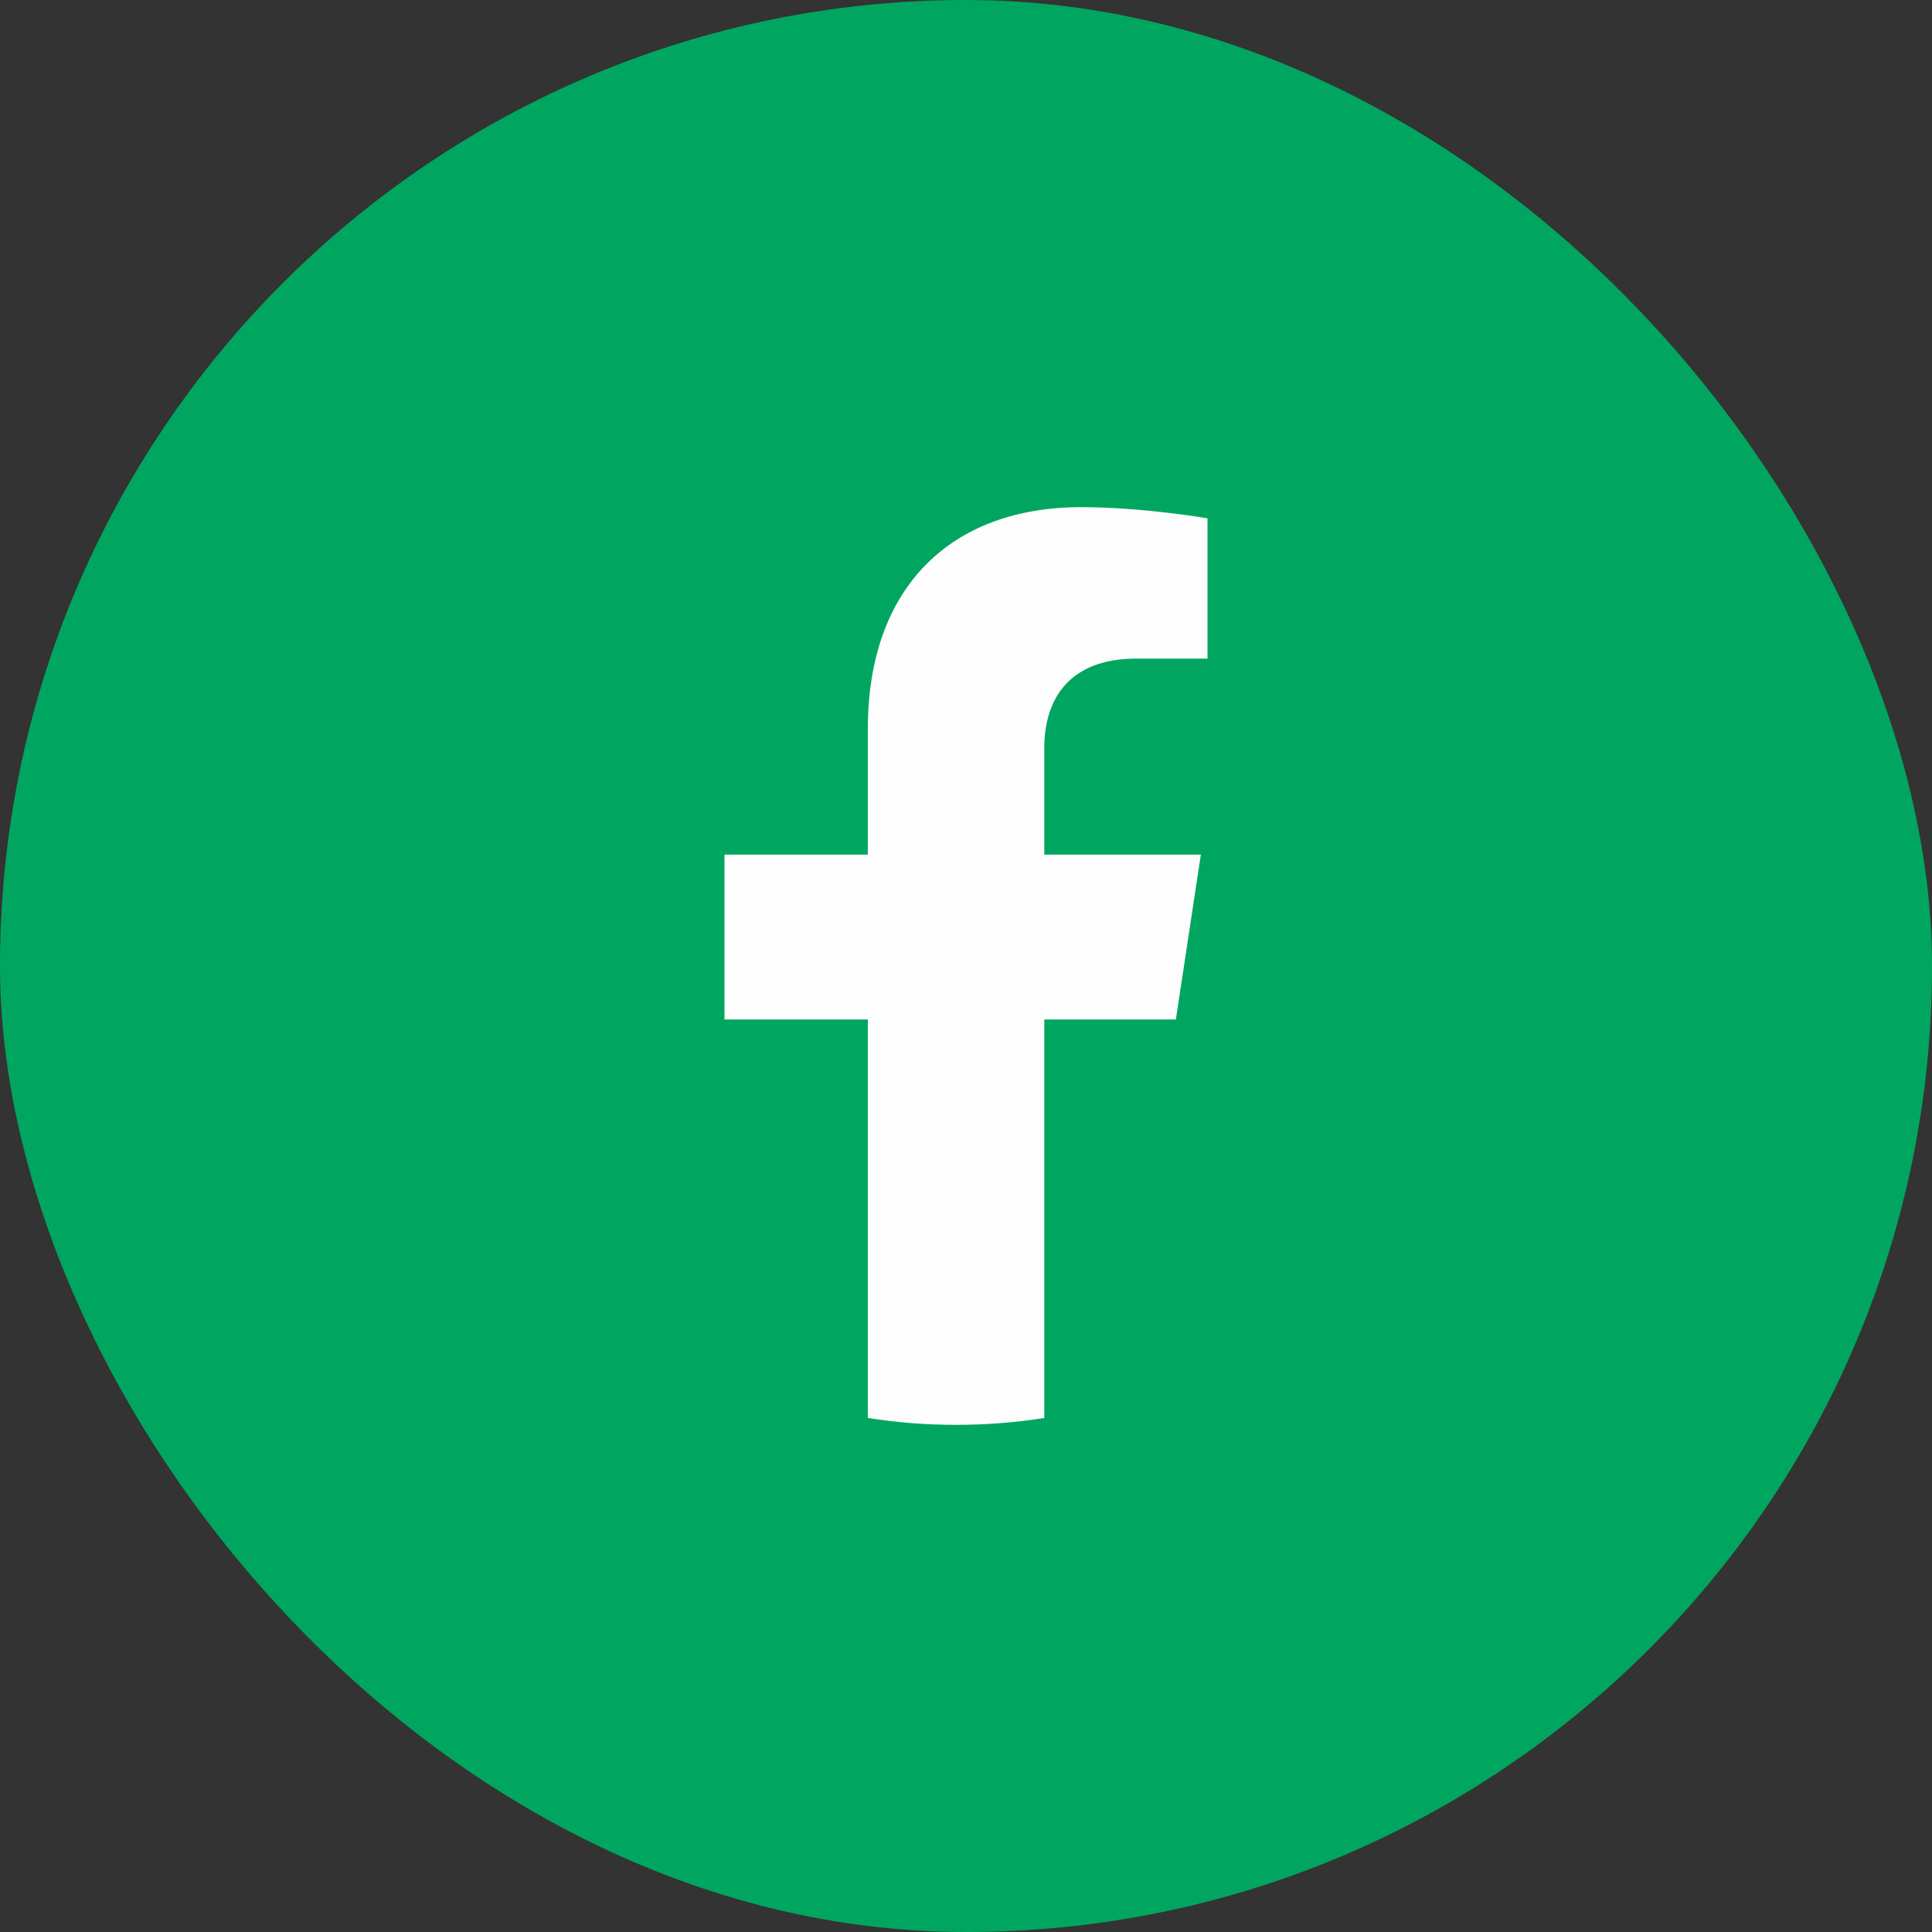 <svg width="32" height="32" viewBox="0 0 32 32" fill="none" xmlns="http://www.w3.org/2000/svg">
<rect x="0" y="0" width="32" height="32" fill="#333333" stroke="none"/>
<rect width="32" height="32" rx="16" fill="#00A660"/>
<path d="M19.476 16.886L19.89 14.155H17.297V12.385C17.297 11.637 17.658 10.909 18.82 10.909H20V8.585C20 8.585 18.93 8.4 17.907 8.4C15.77 8.4 14.374 9.708 14.374 12.075V14.155H12V16.886H14.374V23.486C14.851 23.561 15.339 23.6 15.836 23.6C16.332 23.6 16.82 23.561 17.297 23.486V16.886H19.476Z" fill="#FDFDFD"/>
</svg>
